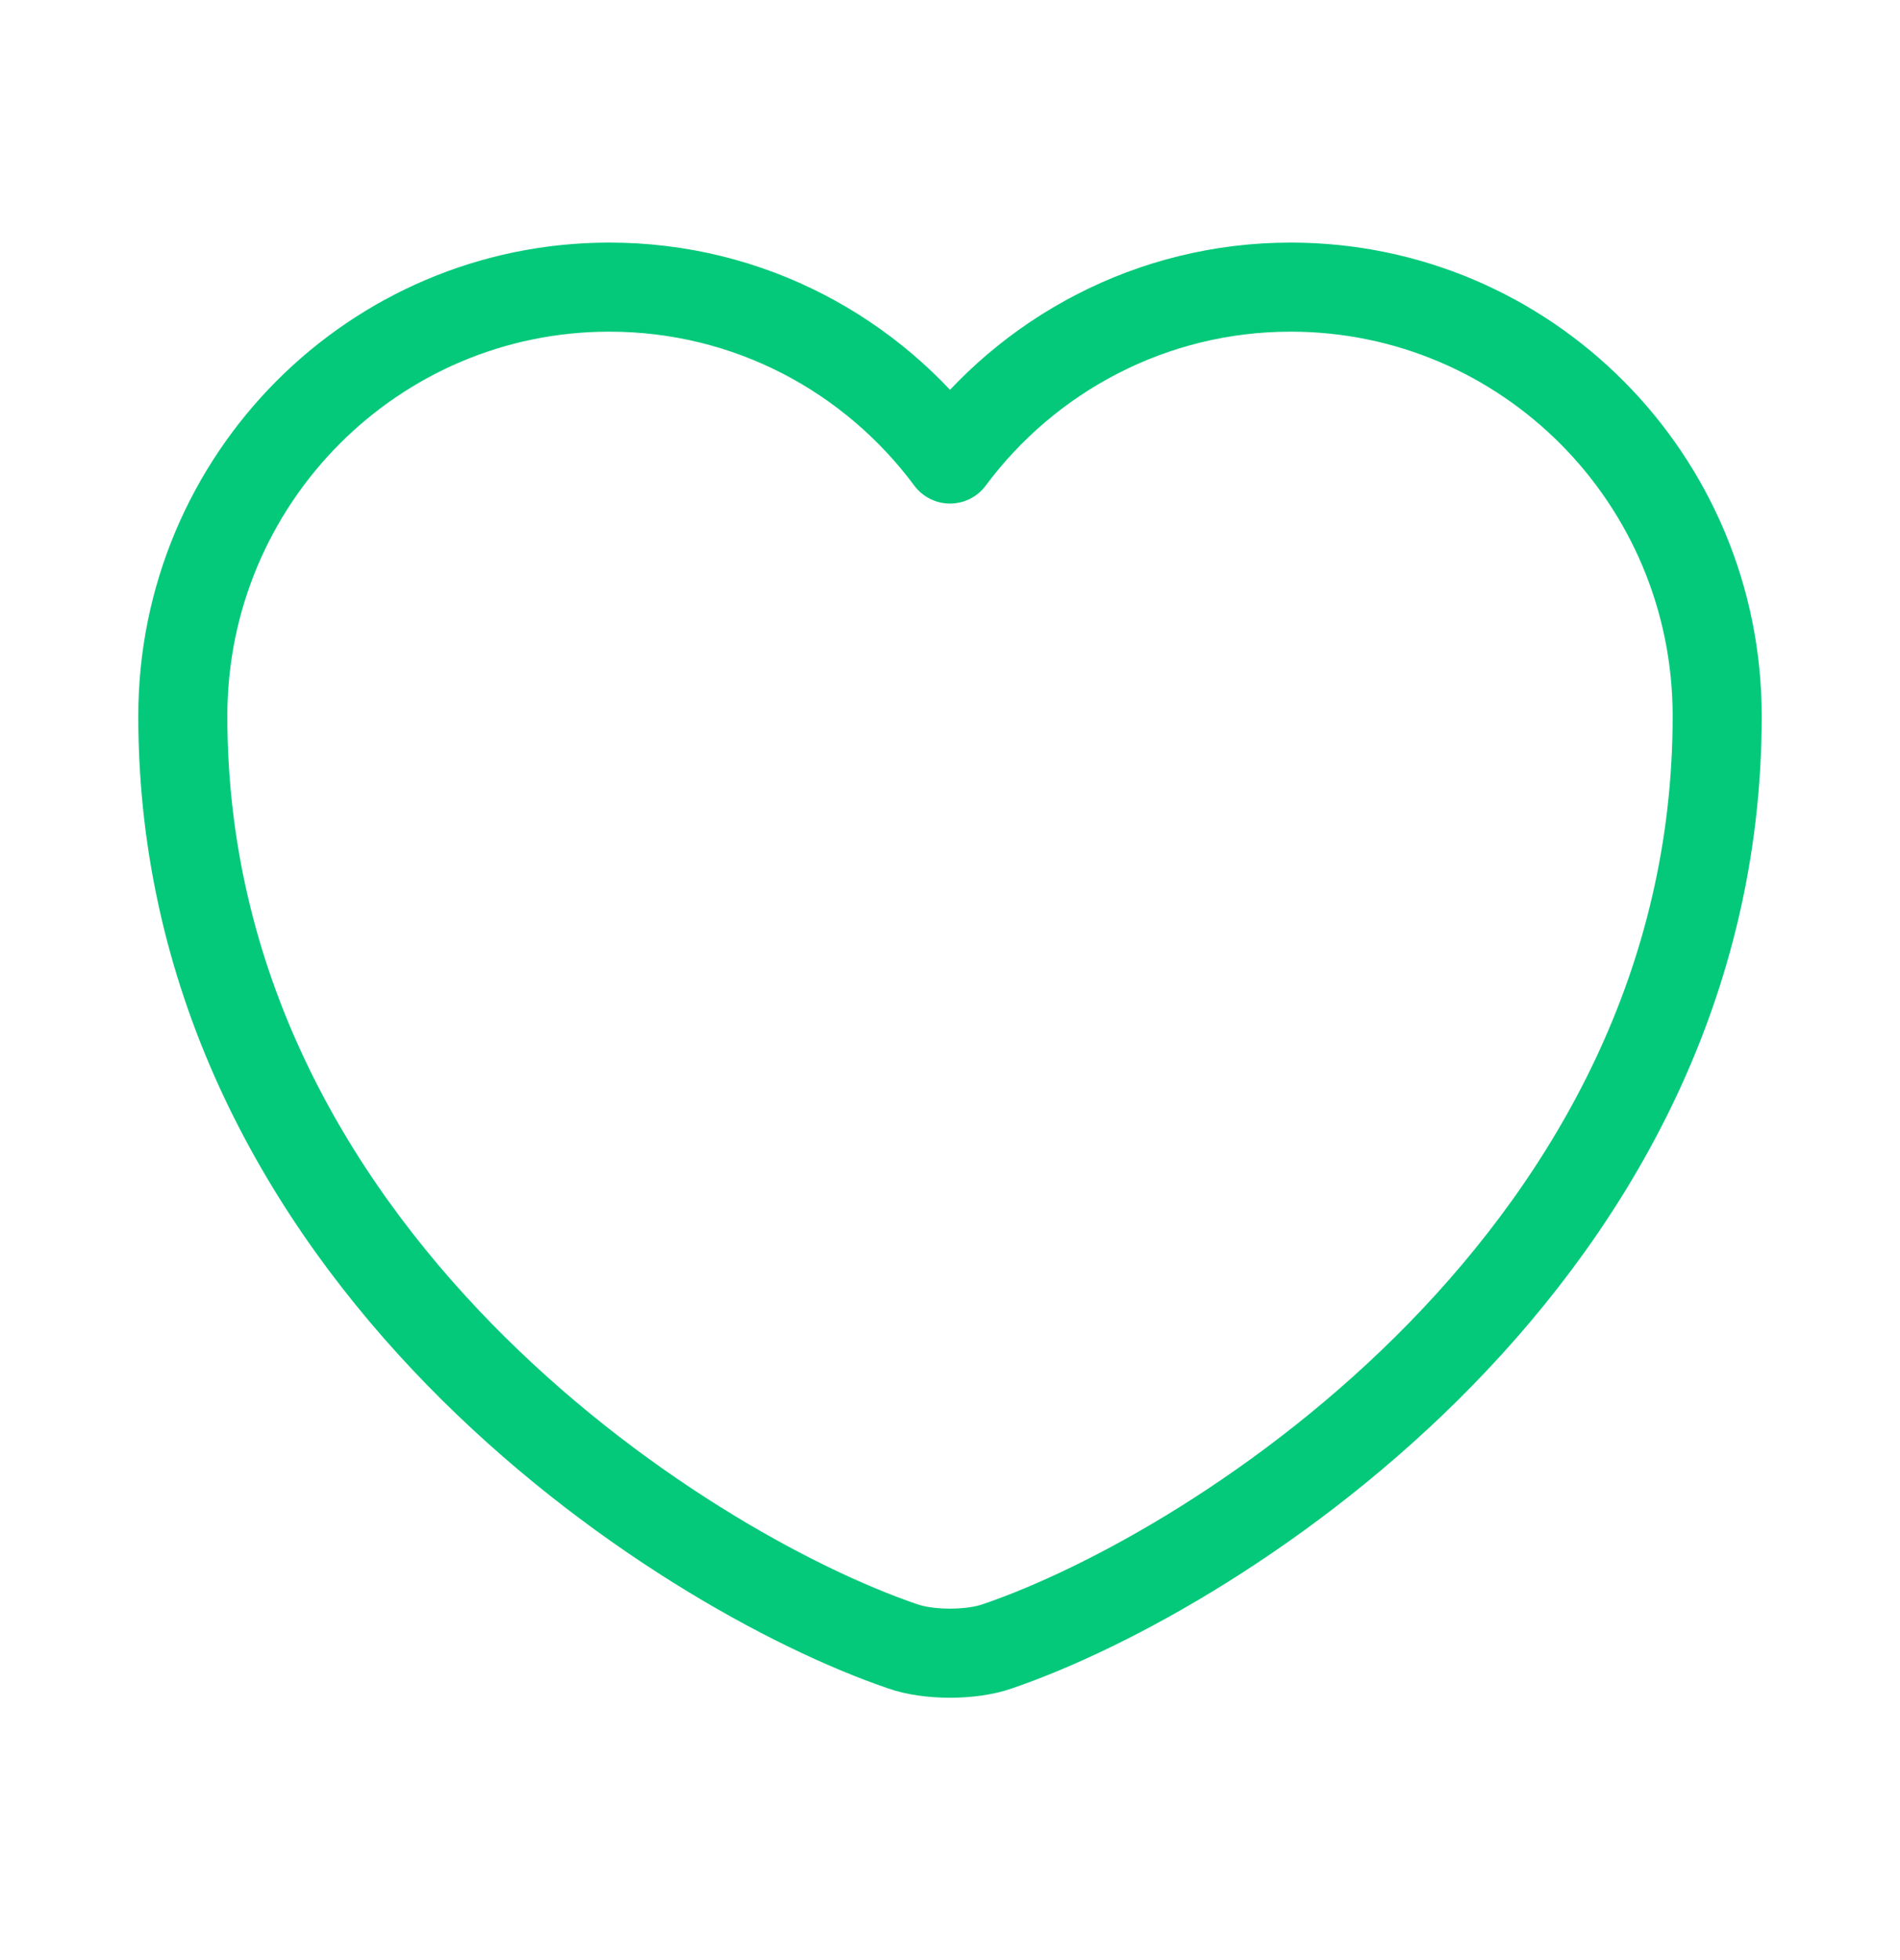 <svg 
  width="32" 
  height="33" 
  viewBox="0 0 32 33" 
  xmlns="http://www.w3.org/2000/svg"
>
  <path 
    d="M16.801 27.716C16.362 27.872 15.638 27.872 15.199 27.716C11.452 26.437 3.079 21.101 3.079 12.057C3.079 8.064 6.297 4.834 10.263 4.834C12.615 4.834 14.695 5.971 16 7.728C17.305 5.971 19.398 4.834 21.737 4.834C25.703 4.834 28.921 8.064 28.921 12.057C28.921 21.101 20.548 26.437 16.801 27.716Z" 
    stroke="#05C97A" 
    stroke-width="1.5" 
    stroke-linecap="round" 
    stroke-linejoin="round" 
    fill="none"
  />
</svg>
